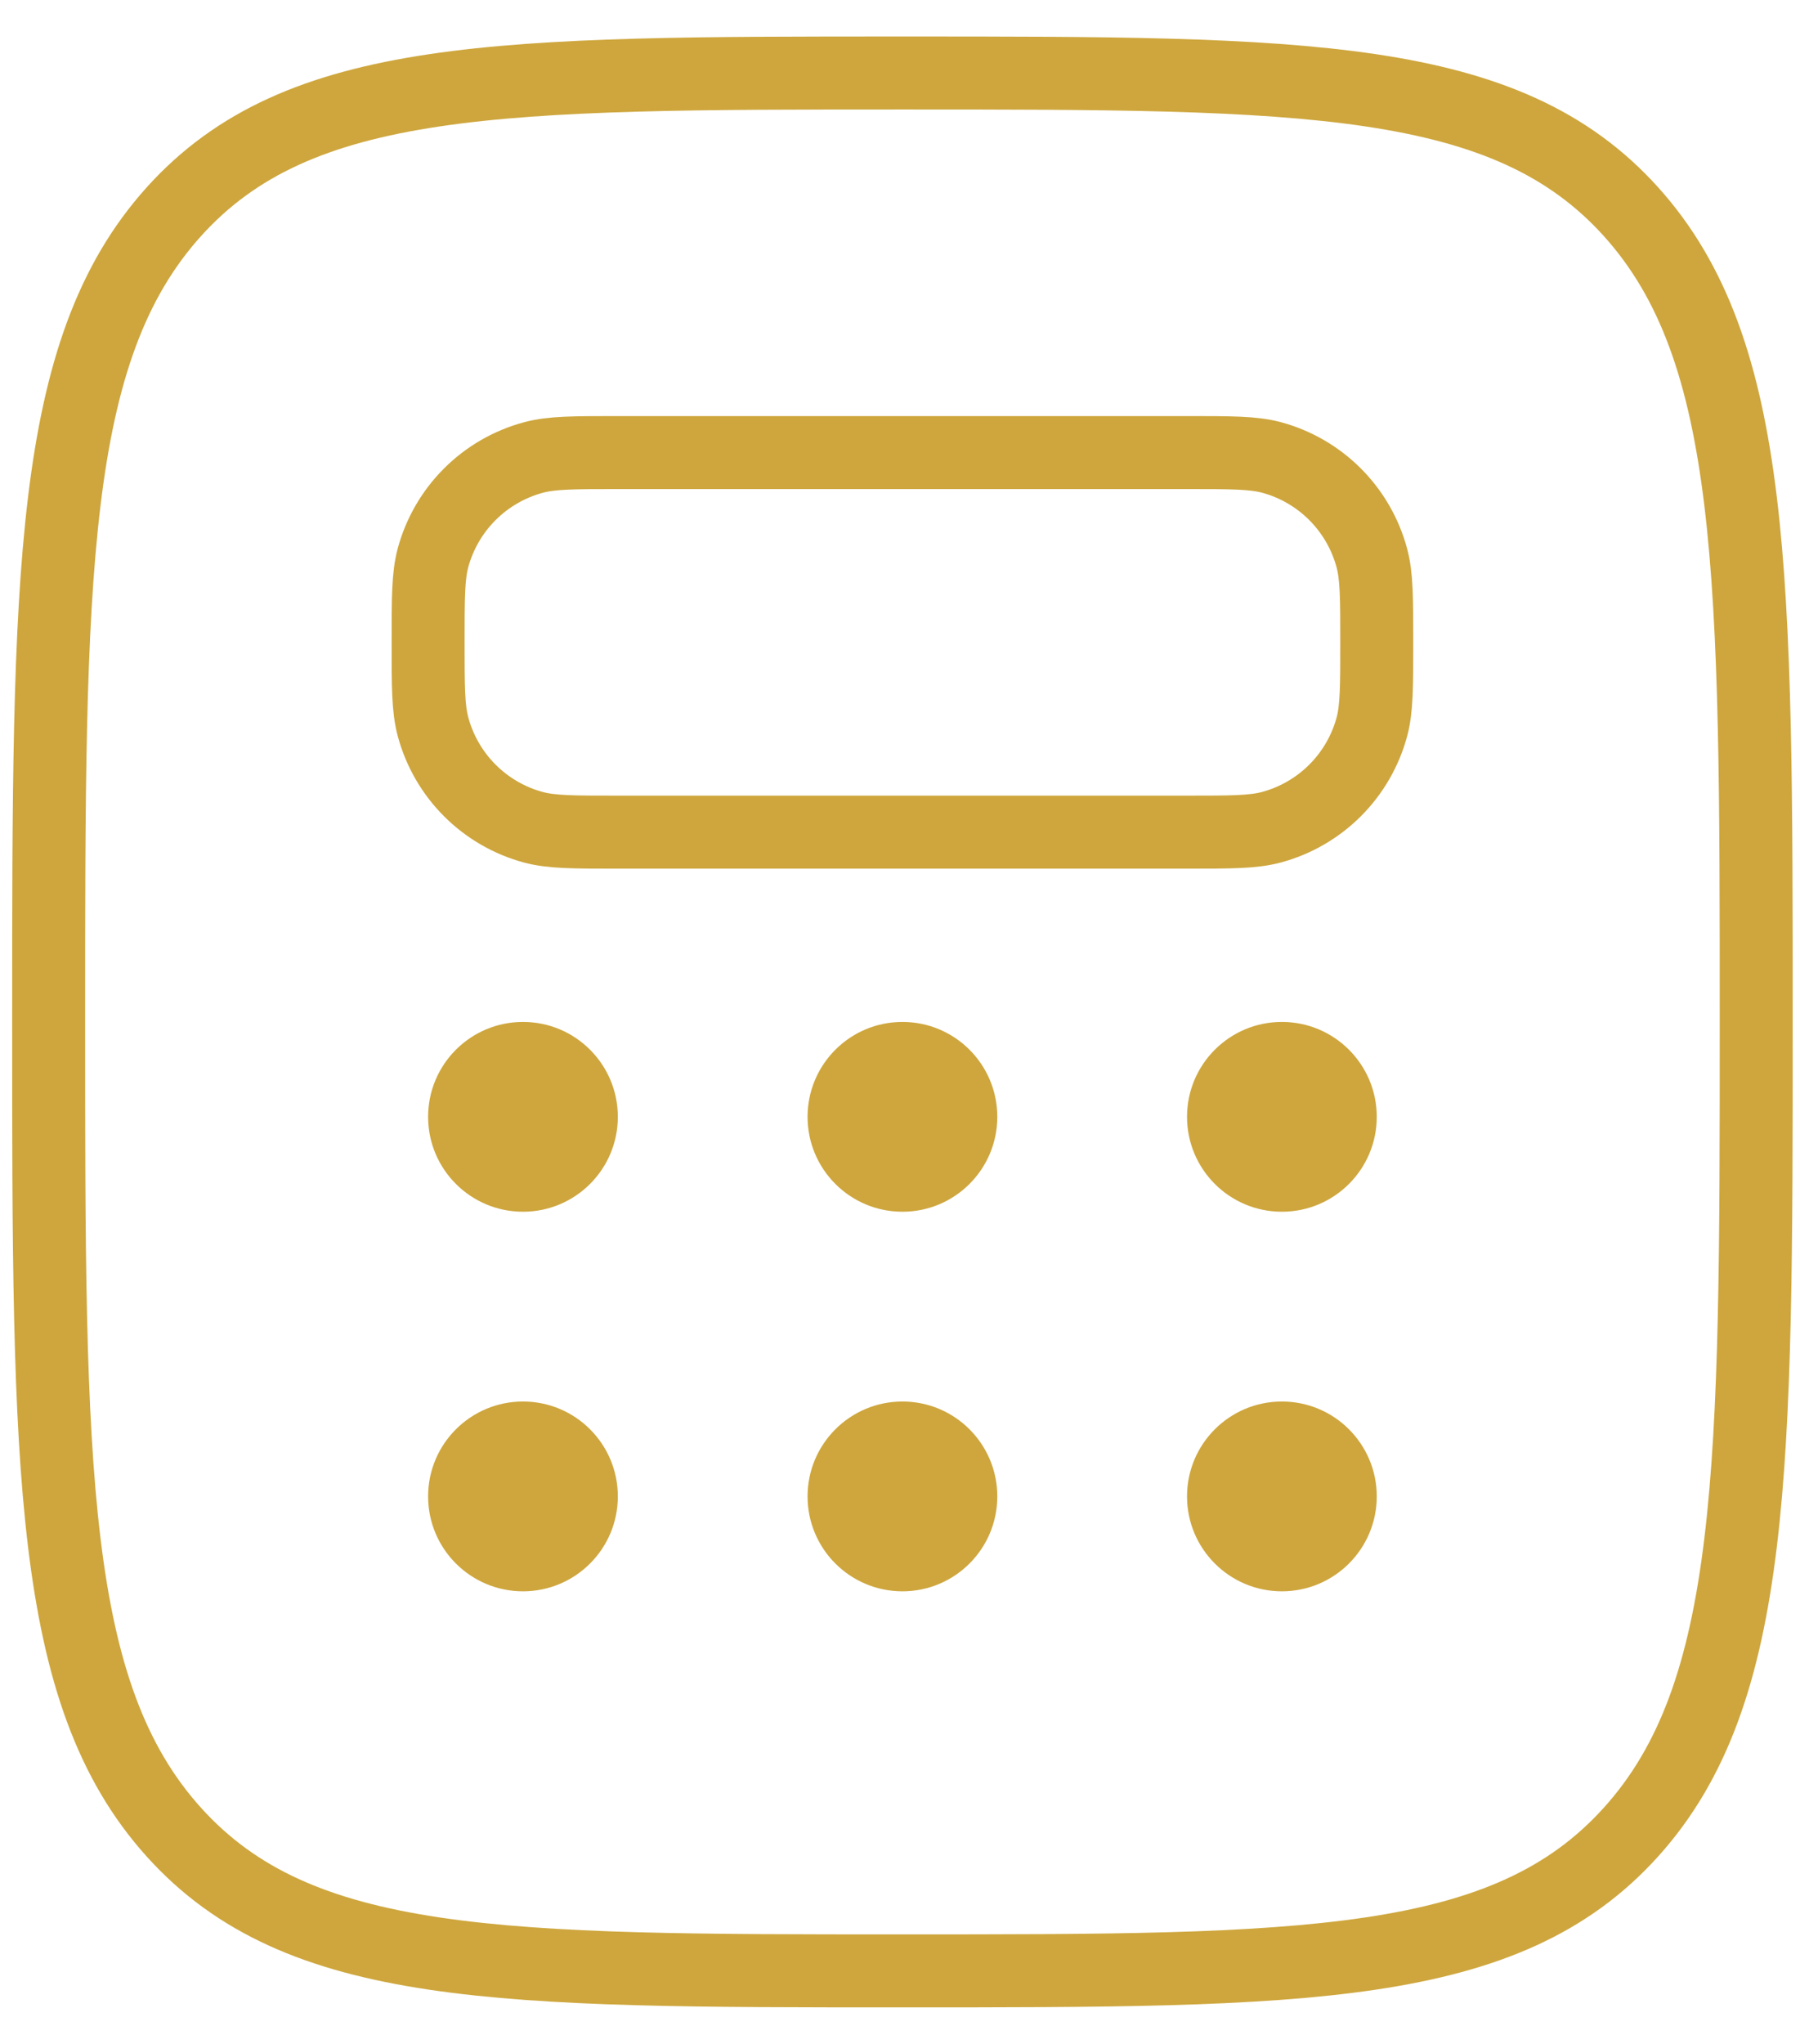 <svg width="37" height="42" viewBox="0 0 37 42" fill="none" xmlns="http://www.w3.org/2000/svg">
<path d="M3.57 37.645C6.14 40.5 10.278 40.5 18.55 40.5C26.822 40.5 30.96 40.5 33.53 37.643C36.1 34.79 36.1 30.192 36.1 21C36.1 11.808 36.1 7.212 33.53 4.355C30.96 1.498 26.822 1.5 18.55 1.5C10.278 1.5 6.14 1.5 3.57 4.355C1 7.213 1 11.808 1 21C1 30.192 1 34.79 3.57 37.645Z" stroke="#CEA63D" stroke-width="1.5"/>
<path d="M8.8 13.2C8.8 12.293 8.8 11.841 8.899 11.468C9.032 10.973 9.293 10.521 9.656 10.158C10.019 9.795 10.471 9.534 10.966 9.401C11.343 9.3 11.795 9.3 12.7 9.3H24.4C25.307 9.3 25.759 9.3 26.132 9.399C26.627 9.532 27.079 9.793 27.442 10.156C27.805 10.519 28.066 10.971 28.199 11.466C28.3 11.843 28.3 12.295 28.3 13.2C28.3 14.105 28.3 14.559 28.201 14.932C28.068 15.427 27.807 15.879 27.444 16.242C27.081 16.605 26.629 16.866 26.134 16.999C25.759 17.1 25.305 17.1 24.4 17.1H12.7C11.793 17.1 11.341 17.1 10.968 17.001C10.473 16.868 10.021 16.607 9.658 16.244C9.295 15.881 9.034 15.429 8.901 14.934C8.8 14.557 8.8 14.105 8.8 13.2Z" stroke="#CEA63D" stroke-width="1.5"/>
<path d="M10.75 24.9C11.827 24.9 12.7 24.027 12.7 22.95C12.7 21.873 11.827 21 10.75 21C9.673 21 8.8 21.873 8.8 22.95C8.8 24.027 9.673 24.9 10.75 24.9Z" fill="#CEA63D"/>
<path d="M10.75 32.7C11.827 32.7 12.7 31.827 12.7 30.75C12.7 29.673 11.827 28.8 10.75 28.8C9.673 28.8 8.8 29.673 8.8 30.75C8.8 31.827 9.673 32.7 10.75 32.7Z" fill="#CEA63D"/>
<path d="M18.55 24.9C19.627 24.9 20.5 24.027 20.5 22.95C20.5 21.873 19.627 21 18.55 21C17.473 21 16.6 21.873 16.6 22.95C16.6 24.027 17.473 24.9 18.55 24.9Z" fill="#CEA63D"/>
<path d="M18.55 32.7C19.627 32.7 20.5 31.827 20.5 30.75C20.5 29.673 19.627 28.8 18.55 28.8C17.473 28.8 16.6 29.673 16.6 30.75C16.6 31.827 17.473 32.7 18.55 32.7Z" fill="#CEA63D"/>
<path d="M26.35 24.9C27.427 24.9 28.3 24.027 28.3 22.95C28.3 21.873 27.427 21 26.35 21C25.273 21 24.4 21.873 24.4 22.95C24.4 24.027 25.273 24.9 26.35 24.9Z" fill="#CEA63D"/>
<path d="M26.35 32.7C27.427 32.7 28.3 31.827 28.3 30.75C28.3 29.673 27.427 28.8 26.35 28.8C25.273 28.8 24.4 29.673 24.4 30.75C24.4 31.827 25.273 32.7 26.35 32.7Z" fill="#CEA63D"/>
</svg>
